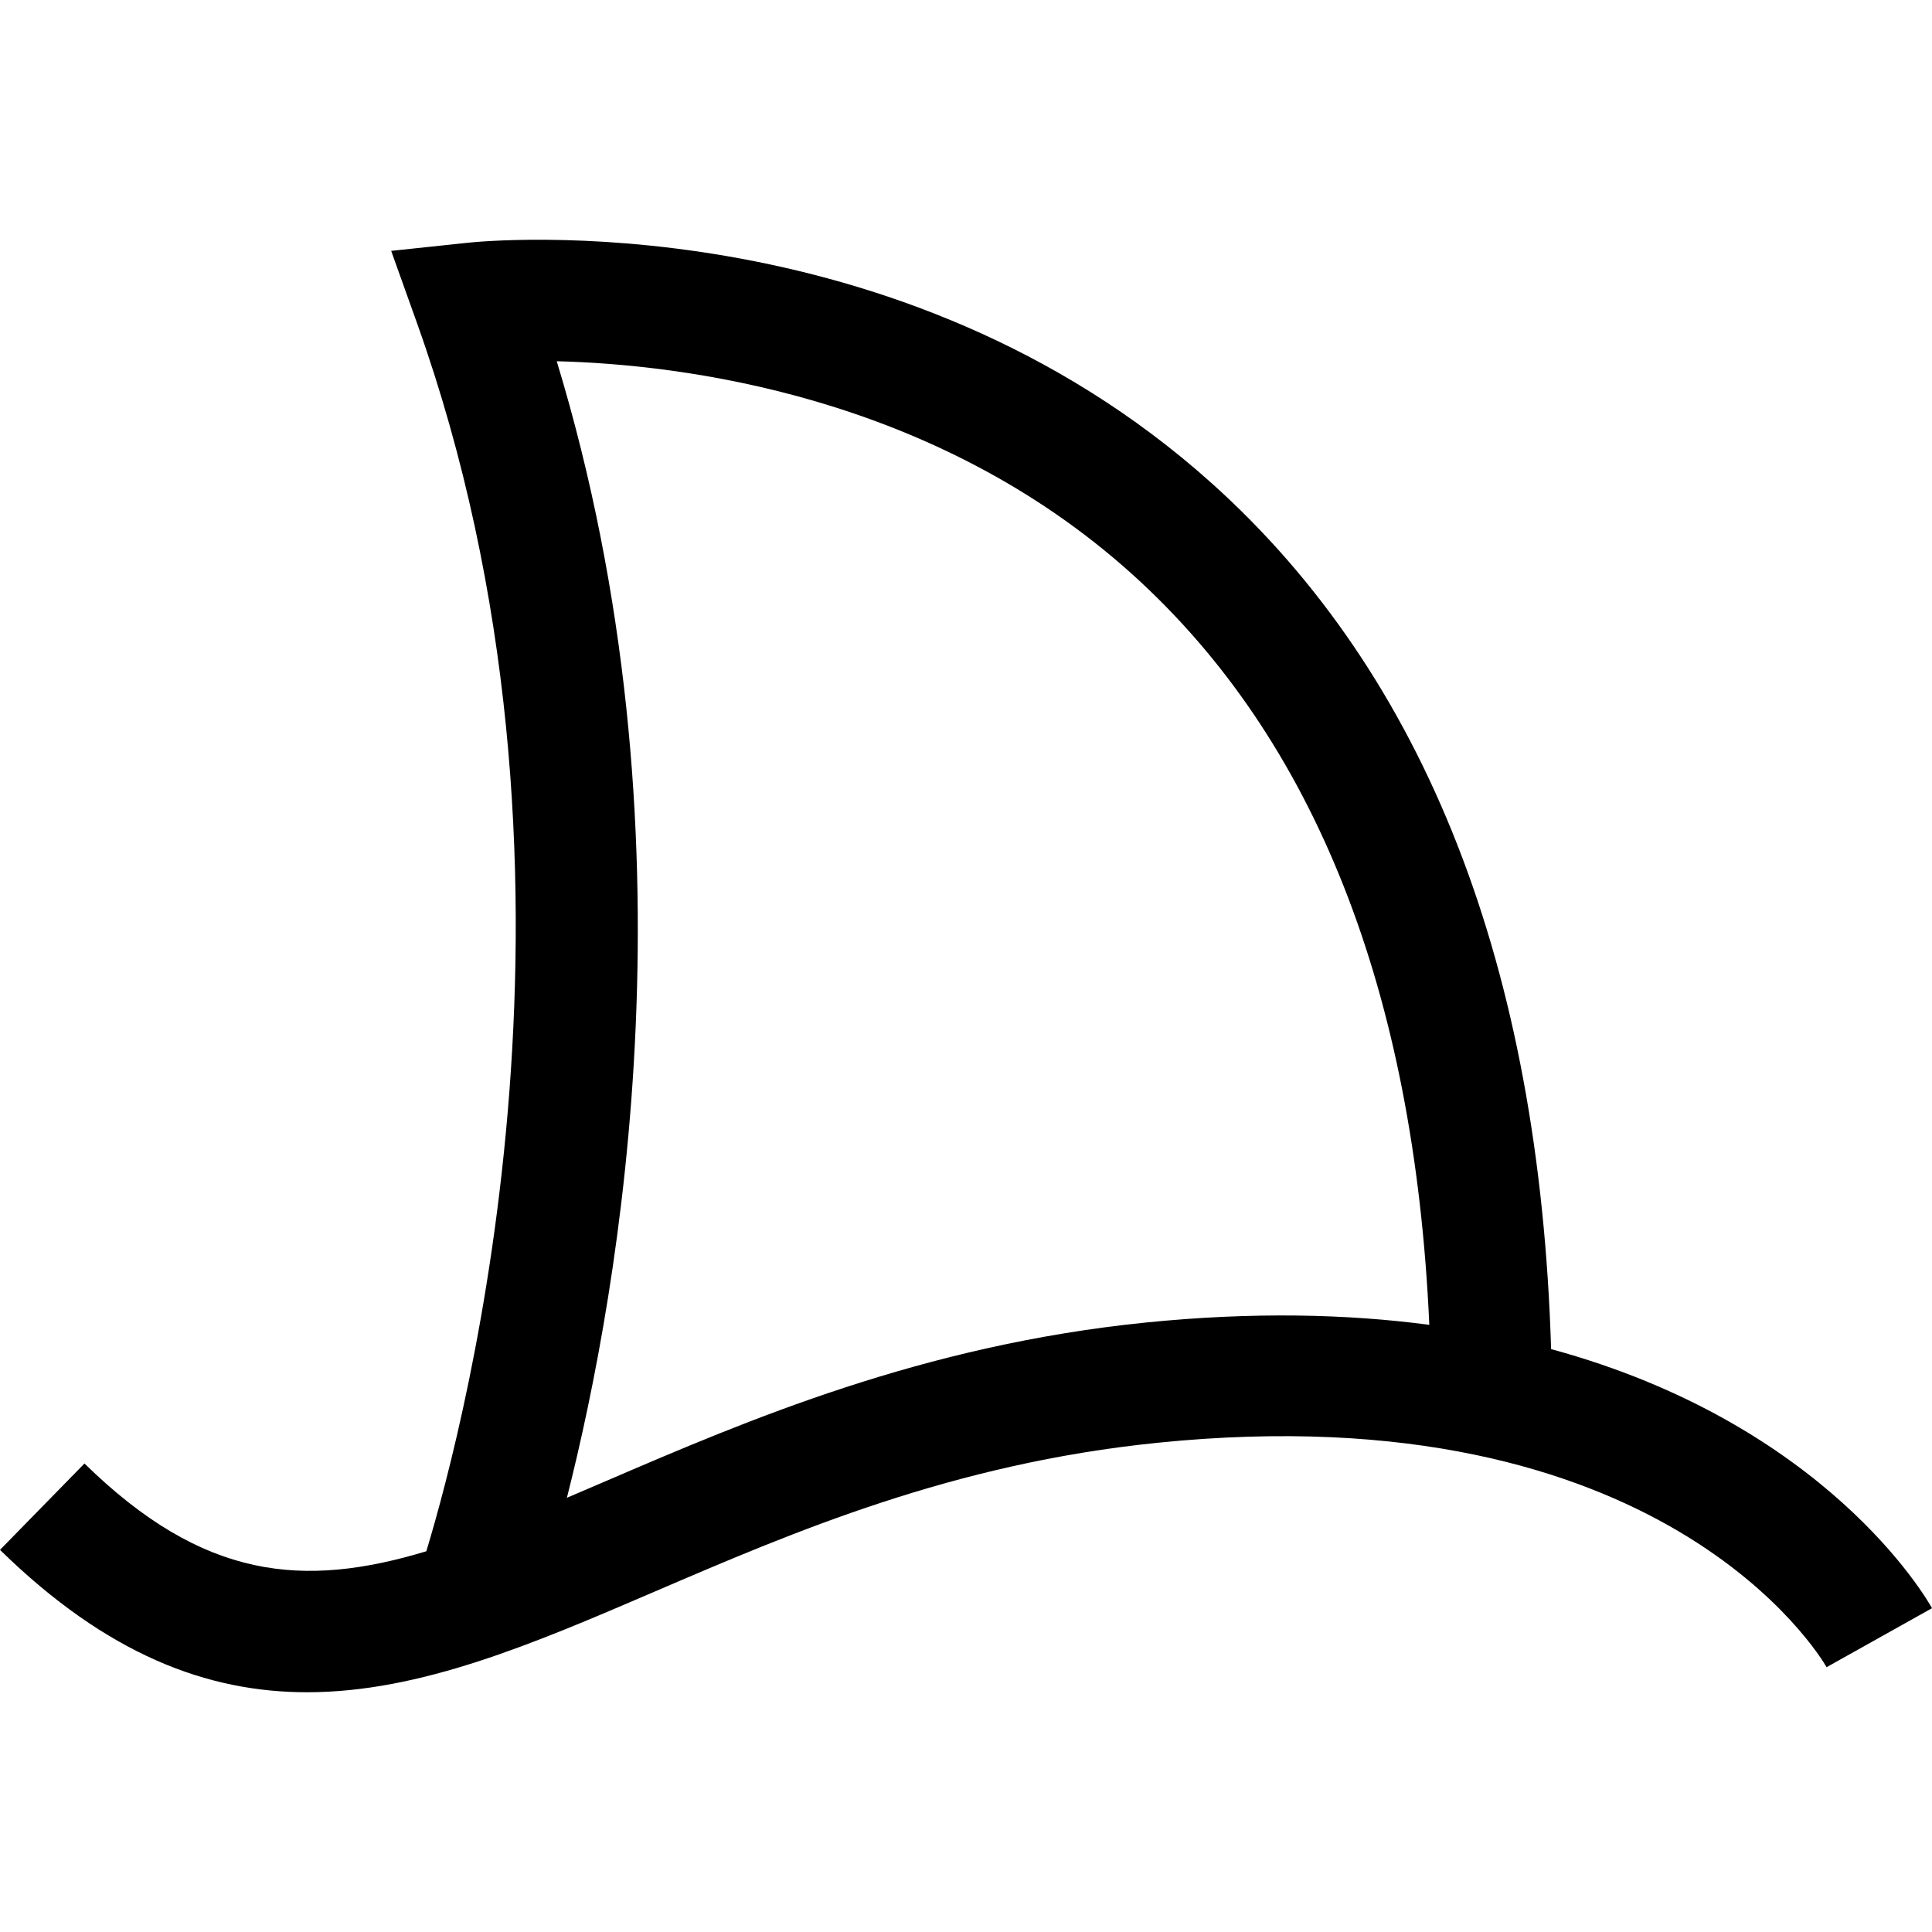 <?xml version="1.0" encoding="iso-8859-1"?>
<!-- Uploaded to: SVG Repo, www.svgrepo.com, Generator: SVG Repo Mixer Tools -->
<svg fill="#000000" height="800px" width="800px" version="1.1" id="Capa_1" xmlns="http://www.w3.org/2000/svg" xmlns:xlink="http://www.w3.org/1999/xlink" 
	 viewBox="0 0 490 490" xml:space="preserve">
<g>
	<path d="M393.395,342.163c-2.931-96.988-31.782-170.778-85.916-219.461c-79.884-71.806-184.496-61.633-188.909-61.125
		l-19.358,2.049l6.552,18.326c49.206,137.757,12.475,278.104,2.362,311.483c-31.184,9.406-56.536,7.28-86.703-22.255L0,393.081
		c27.211,26.643,52.628,36.112,77.894,36.112c28.737,0,57.295-12.267,88.067-25.491c35.469-15.244,75.68-32.522,127.695-37.788
		c127.919-13,167.966,54.064,169.611,56.921L490,407.876C488.579,405.303,463.114,361.128,393.395,342.163z M290.574,335.427
		c-56.712,5.745-101.067,24.803-136.7,40.122c-3.447,1.481-6.809,2.925-10.094,4.322c13.613-53.678,33.755-168.749-2.577-288.254
		c31.565,0.793,95.532,8.512,146.035,54.094c46.229,41.719,71.485,105.676,75.268,190.301
		C341.663,333.246,317.806,332.68,290.574,335.427z"/>
</g>
</svg>